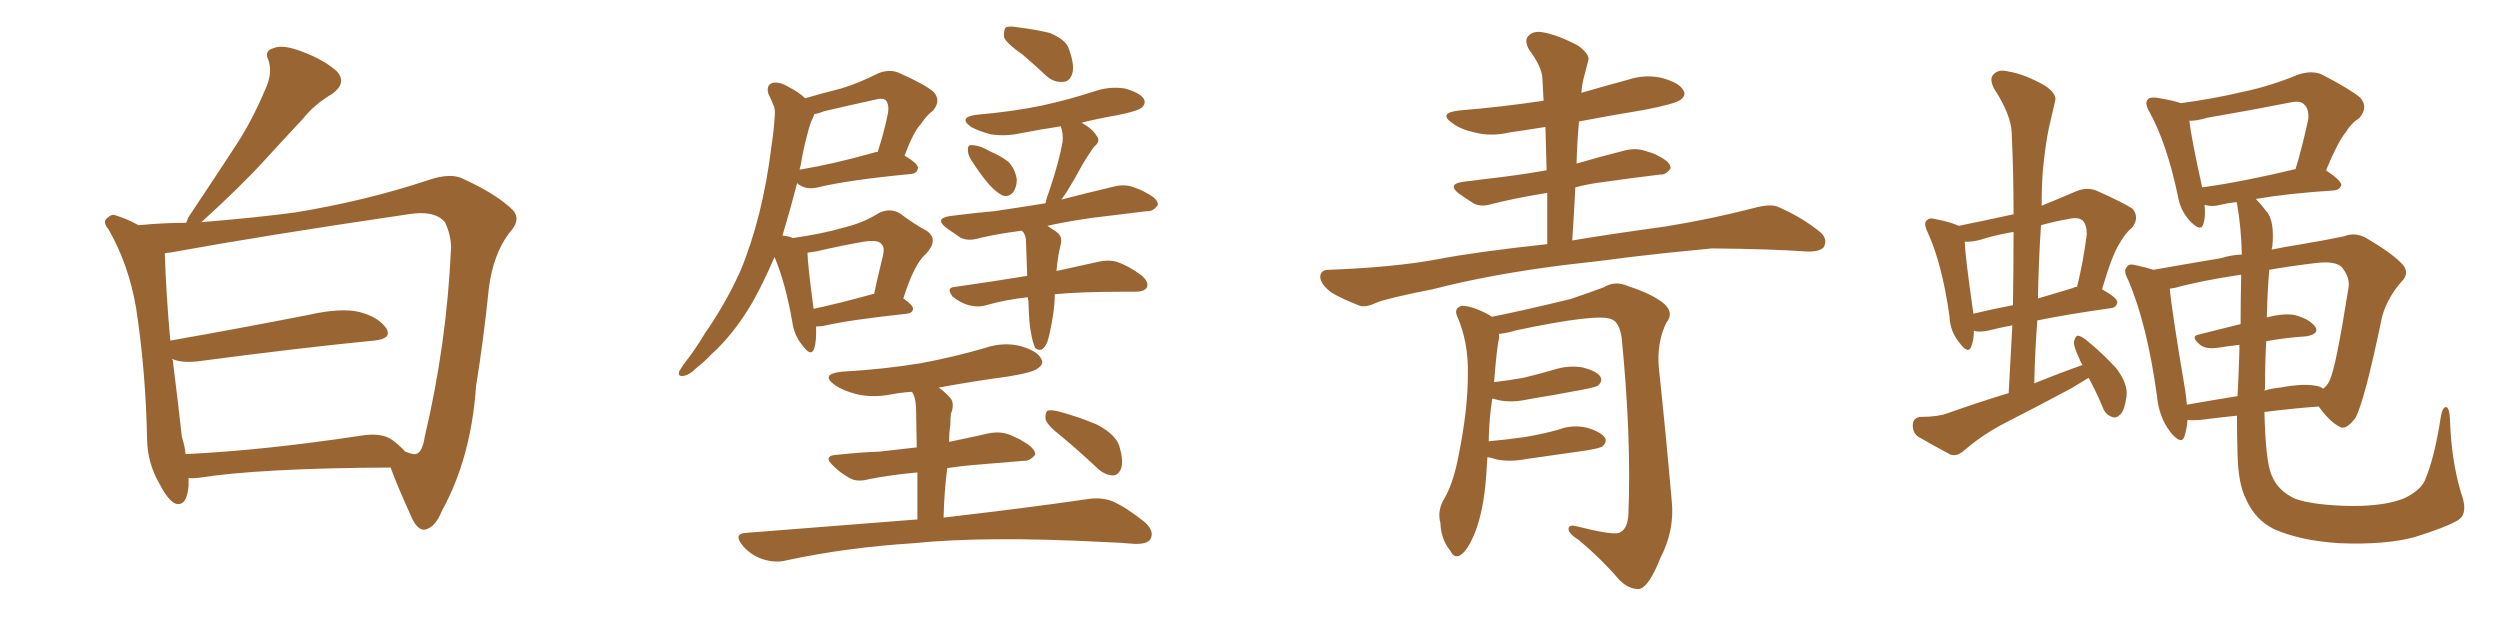 <svg xmlns="http://www.w3.org/2000/svg" xmlns:xlink="http://www.w3.org/1999/xlink" width="600" height="150"><path fill="#996633" padding="10" d="M45.26 114.70L45.26 114.70Q45.26 115.58 45.26 116.60L45.26 116.60Q44.82 121.73 42.04 120.85L42.04 120.85Q40.28 119.97 38.38 116.31L38.38 116.31Q35.45 111.33 35.30 105.62L35.30 105.62Q35.01 89.36 32.67 73.97L32.67 73.97Q30.91 63.57 26.07 55.08L26.07 55.08Q24.46 53.17 25.78 52.29L25.78 52.29Q26.81 51.27 27.83 51.71L27.83 51.71Q30.62 52.59 33.25 54.05L33.25 54.05Q39.26 53.47 44.68 53.47L44.68 53.47Q44.97 52.88 45.12 52.29L45.12 52.29Q50.98 43.51 56.25 35.45L56.25 35.45Q60.35 29.30 63.57 21.68L63.57 21.68Q65.48 17.72 64.45 14.50L64.45 14.50Q63.28 12.16 65.63 11.57L65.63 11.57Q67.82 10.55 72.66 12.45L72.66 12.45Q77.78 14.36 80.86 17.14L80.86 17.14Q83.35 19.92 79.69 22.56L79.69 22.56Q75.44 25.05 72.66 28.56L72.66 28.56Q68.12 33.40 63.57 38.38L63.57 38.38Q58.15 44.38 48.34 53.32L48.34 53.32Q61.08 52.29 70.90 50.98L70.90 50.98Q87.89 48.19 102.83 43.21L102.83 43.21Q108.40 41.31 111.47 43.07L111.47 43.07Q119.38 46.73 123.05 50.39L123.05 50.39Q125.24 52.73 122.17 55.96L122.17 55.96Q118.36 61.08 117.33 69.14L117.33 69.14Q116.02 81.88 114.26 92.58L114.26 92.58Q113.09 109.86 106.05 122.61L106.05 122.61Q104.44 126.71 101.81 127.15L101.81 127.15Q100.20 127.15 98.88 124.37L98.88 124.37Q95.21 116.31 93.75 112.21L93.75 112.21Q62.40 112.35 47.46 114.70L47.46 114.70Q46.14 114.84 45.26 114.70ZM94.19 105.62L94.19 105.62L94.19 105.62Q95.95 106.93 97.27 108.40L97.27 108.40Q99.17 109.13 99.76 108.98L99.76 108.98Q101.37 108.69 101.95 104.74L101.95 104.74Q107.23 82.47 108.25 59.47L108.25 59.47Q108.25 56.40 106.79 53.32L106.79 53.32Q104.30 50.39 98.00 51.42L98.00 51.42Q63.13 56.54 40.72 60.64L40.72 60.64Q40.14 60.64 39.55 60.79L39.55 60.79Q39.84 70.17 40.87 81.74L40.87 81.74Q55.96 79.10 73.97 75.59L73.97 75.59Q81.74 73.83 86.13 74.85L86.13 74.85Q90.82 76.03 92.72 78.81L92.72 78.81Q94.19 81.30 89.79 81.74L89.79 81.74Q71.78 83.50 47.46 86.72L47.46 86.72Q43.51 87.16 41.31 86.13L41.31 86.13Q41.31 86.28 41.46 86.43L41.46 86.43Q42.77 96.83 43.65 104.88L43.65 104.88Q44.38 107.08 44.53 108.98L44.53 108.98Q63.13 108.11 86.43 104.59L86.43 104.59Q91.55 103.71 94.19 105.62ZM195.85 78.37L195.85 78.37Q196.00 81.74 195.41 83.64L195.41 83.64Q194.68 85.84 192.48 82.76L192.48 82.76Q190.58 80.42 190.14 77.20L190.14 77.20Q188.53 67.97 185.89 61.67L185.89 61.67Q183.40 67.53 180.62 72.51L180.62 72.51Q176.07 80.27 170.65 85.11L170.65 85.11Q169.19 86.72 167.29 88.18L167.29 88.18Q165.38 90.09 163.92 90.23L163.92 90.23Q162.60 90.38 163.04 89.06L163.04 89.06Q163.48 88.33 164.06 87.45L164.06 87.45Q166.85 83.94 169.19 79.98L169.19 79.98Q174.02 73.10 177.69 65.04L177.69 65.04Q180.32 58.74 182.23 51.12L182.23 51.12Q184.13 43.51 185.16 35.01L185.16 35.01Q185.74 31.20 185.89 28.42L185.89 28.42Q186.18 26.22 185.60 25.20L185.60 25.20Q185.01 23.58 184.42 22.56L184.42 22.56Q183.84 20.51 185.30 19.92L185.30 19.92Q187.06 19.48 189.40 20.95L189.40 20.95Q191.75 22.12 193.21 23.58L193.21 23.58Q197.75 22.27 201.86 21.24L201.86 21.24Q206.25 19.92 210.79 17.58L210.79 17.58Q213.43 16.55 215.63 17.43L215.63 17.43Q222.22 20.36 224.12 22.12L224.12 22.12Q225.88 24.17 223.97 26.51L223.97 26.51Q222.51 27.54 221.04 29.74L221.04 29.74Q219.29 31.49 217.09 37.35L217.09 37.35Q220.31 39.26 220.31 40.28L220.31 40.28Q220.17 41.60 218.70 41.75L218.70 41.75Q203.47 43.21 196.29 44.97L196.29 44.97Q194.53 45.41 193.07 44.97L193.07 44.97Q191.89 44.53 191.31 43.95L191.31 43.95Q189.70 50.24 187.79 56.54L187.79 56.54Q189.40 56.69 190.28 57.13L190.28 57.13Q197.46 56.10 202.44 54.64L202.44 54.64Q207.28 53.47 210.94 51.12L210.94 51.12Q213.72 49.80 216.06 51.27L216.06 51.27Q219.58 53.91 222.36 55.37L222.36 55.37Q225.44 57.42 222.22 60.94L222.22 60.94Q219.43 63.28 216.80 71.63L216.80 71.63Q219.14 73.24 219.14 74.12L219.14 74.12Q218.99 75.15 217.68 75.29L217.68 75.29Q203.91 76.76 197.61 78.22L197.61 78.22Q196.44 78.37 195.85 78.37ZM209.33 70.61L209.33 70.61Q209.62 70.46 209.77 70.61L209.77 70.61Q210.64 66.50 211.52 62.99L211.52 62.99Q212.55 59.33 211.67 58.74L211.67 58.74Q210.94 57.42 207.28 58.01L207.28 58.01Q202.15 58.89 195.85 60.35L195.85 60.35Q194.68 60.50 193.80 60.64L193.80 60.64Q193.80 63.13 195.26 74.12L195.26 74.12Q201.42 72.80 209.33 70.61ZM192.19 39.55L192.19 39.55Q192.04 40.14 191.89 40.72L191.89 40.72Q199.95 39.40 209.77 36.62L209.77 36.62Q210.06 36.47 210.64 36.47L210.64 36.47Q212.11 32.08 213.13 27.10L213.13 27.10Q213.43 25.05 212.55 24.02L212.55 24.02Q211.67 23.44 210.21 23.88L210.21 23.88Q204.20 25.20 197.90 26.66L197.90 26.66Q196.44 27.25 195.41 27.39L195.41 27.39Q195.26 28.13 194.68 29.15L194.68 29.15Q194.09 30.76 193.65 32.67L193.65 32.67Q192.77 35.89 192.19 39.55ZM245.51 13.18L245.51 13.18Q241.55 10.40 240.97 8.94L240.97 8.94Q240.82 7.18 241.41 6.59L241.41 6.59Q242.14 6.15 244.48 6.59L244.48 6.59Q248.29 7.03 251.95 7.91L251.95 7.91Q255.47 9.38 256.35 11.28L256.35 11.28Q257.96 15.38 257.37 17.58L257.37 17.58Q256.79 19.48 255.32 19.63L255.32 19.63Q252.98 19.92 251.07 18.16L251.07 18.16Q248.29 15.53 245.51 13.18ZM233.64 39.26L233.64 39.26Q232.32 37.35 232.32 36.33L232.32 36.33Q232.18 35.01 232.76 34.86L232.76 34.86Q233.79 34.72 235.55 35.30L235.55 35.30Q236.57 35.74 237.60 36.33L237.60 36.33Q240.09 37.35 241.99 38.82L241.99 38.82Q243.60 40.43 244.04 43.07L244.04 43.07Q244.04 44.82 243.16 46.14L243.16 46.14Q241.99 47.46 240.53 46.88L240.53 46.88Q239.36 46.29 237.89 44.82L237.89 44.82Q236.28 43.21 233.64 39.26ZM247.41 79.69L247.41 79.69Q246.97 77.78 246.83 72.36L246.83 72.36Q246.68 71.78 246.68 71.34L246.68 71.34Q241.26 71.92 236.72 73.24L236.72 73.24Q234.81 73.83 232.47 73.24L232.47 73.24Q230.42 72.66 228.66 71.19L228.66 71.19Q226.90 68.99 229.25 68.85L229.25 68.85Q238.48 67.53 246.53 66.21L246.53 66.21Q246.39 61.52 246.24 58.01L246.24 58.01Q246.24 56.69 245.65 55.81L245.65 55.81Q245.36 55.52 245.21 55.37L245.21 55.37Q239.50 56.10 235.11 57.13L235.11 57.13Q232.32 58.01 230.42 56.98L230.42 56.98Q228.52 55.66 227.05 54.64L227.05 54.64Q224.27 52.44 227.93 51.86L227.93 51.86Q233.64 51.12 238.62 50.68L238.62 50.68Q244.63 49.80 250.93 48.78L250.93 48.78Q251.22 47.31 251.81 45.85L251.81 45.85Q254.15 38.96 255.03 33.98L255.03 33.98Q255.18 31.79 254.59 30.32L254.59 30.32Q249.76 31.05 245.21 31.93L245.21 31.93Q241.41 32.81 237.74 32.23L237.74 32.23Q234.96 31.49 233.06 30.47L233.06 30.47Q229.83 28.13 234.38 27.54L234.38 27.54Q242.87 26.81 250.05 25.34L250.05 25.34Q256.64 23.88 262.50 21.97L262.50 21.97Q266.31 20.65 269.97 21.24L269.97 21.24Q273.63 22.27 274.51 23.73L274.51 23.73Q275.10 24.76 274.07 25.78L274.07 25.78Q273.19 26.66 267.92 27.69L267.92 27.69Q263.67 28.42 259.57 29.44L259.57 29.44Q262.21 30.91 263.23 32.67L263.23 32.67Q264.26 33.84 262.50 35.30L262.50 35.30Q260.89 37.65 260.01 39.11L260.01 39.11Q257.96 42.92 256.05 46.00L256.05 46.00Q255.32 47.02 254.74 47.90L254.74 47.90Q260.89 46.29 267.19 44.82L267.19 44.82Q269.82 44.09 272.17 44.97L272.17 44.97Q274.22 45.70 275.10 46.29L275.10 46.29Q278.03 47.75 277.88 49.22L277.88 49.22Q276.71 50.83 275.24 50.68L275.24 50.68Q269.24 51.42 262.06 52.29L262.06 52.29Q255.91 53.17 251.37 54.20L251.37 54.20Q252.25 54.79 253.56 55.66L253.56 55.66Q255.03 56.69 254.59 58.59L254.59 58.59Q254.44 59.33 254.30 59.91L254.30 59.91Q254.15 60.50 254.00 61.38L254.00 61.38Q253.71 63.28 253.56 65.04L253.56 65.04Q259.42 63.72 263.53 62.84L263.53 62.84Q265.87 62.26 268.07 62.84L268.07 62.84Q270.70 63.72 273.93 66.06L273.93 66.06Q275.83 67.68 275.24 68.99L275.24 68.99Q274.66 70.02 272.46 70.02L272.46 70.02Q270.70 70.02 269.24 70.02L269.24 70.02Q259.42 70.02 253.13 70.61L253.13 70.61Q253.13 71.19 253.13 71.78L253.13 71.78Q252.98 74.41 252.54 76.76L252.54 76.76Q251.95 80.27 251.37 82.03L251.37 82.03Q250.78 83.50 249.90 83.94L249.90 83.94Q249.02 84.08 248.44 83.50L248.44 83.50Q247.85 82.32 247.41 79.69ZM220.17 124.66L220.17 124.66Q220.17 117.92 220.17 113.38L220.17 113.38Q213.87 113.96 208.59 114.99L208.59 114.99Q205.52 115.87 203.61 114.55L203.61 114.55Q201.56 113.38 200.10 111.91L200.10 111.91Q197.17 109.28 201.12 109.13L201.12 109.13Q206.40 108.54 210.94 108.40L210.94 108.40Q215.04 107.96 220.02 107.37L220.02 107.37Q219.87 100.34 219.87 98.88L219.87 98.88Q219.87 96.24 219.29 94.78L219.29 94.78Q218.99 94.19 218.85 94.04L218.85 94.04Q216.36 94.19 214.01 94.63L214.01 94.63Q209.62 95.51 205.66 94.63L205.66 94.63Q202.29 93.75 200.39 92.43L200.39 92.43Q196.73 89.79 202.00 89.21L202.00 89.21Q212.26 88.62 221.04 87.16L221.04 87.16Q228.96 85.69 236.43 83.50L236.43 83.50Q240.82 82.03 244.92 83.06L244.92 83.06Q249.02 84.23 249.90 86.13L249.90 86.13Q250.63 87.30 249.17 88.33L249.17 88.33Q248.14 89.36 241.85 90.38L241.85 90.38Q233.20 91.55 225.29 93.02L225.29 93.02Q226.61 93.90 227.93 95.36L227.93 95.36Q229.25 96.68 228.22 99.32L228.22 99.32Q228.08 100.49 228.08 101.95L228.08 101.95Q227.78 103.86 227.78 106.05L227.78 106.05Q232.76 105.03 237.30 104.00L237.30 104.00Q240.23 103.42 242.58 104.44L242.58 104.44Q244.63 105.32 245.51 105.91L245.51 105.91Q248.58 107.67 248.44 109.13L248.44 109.13Q247.12 110.74 245.65 110.60L245.65 110.60Q240.09 111.04 233.35 111.62L233.35 111.62Q230.13 111.91 227.34 112.35L227.34 112.35Q226.61 117.92 226.46 124.22L226.46 124.22Q247.85 121.73 260.74 119.82L260.74 119.82Q264.11 119.24 266.89 120.26L266.89 120.26Q270.26 121.73 274.66 125.24L274.66 125.24Q277.15 127.44 276.12 129.35L276.12 129.35Q275.39 130.66 272.17 130.52L272.17 130.52Q268.80 130.22 264.84 130.08L264.84 130.08Q236.57 128.61 219.29 130.37L219.29 130.37Q203.03 131.40 188.82 134.47L188.82 134.47Q186.18 135.21 182.96 134.18L182.96 134.18Q180.03 133.15 178.13 130.81L178.13 130.81Q175.93 128.03 179.15 127.88L179.15 127.88Q201.12 126.12 220.17 124.66ZM254.59 104.59L254.59 104.59L254.59 104.59Q251.37 102.10 250.93 100.63L250.93 100.63Q250.78 99.17 251.37 98.58L251.37 98.58Q252.10 98.29 254.00 98.73L254.00 98.73Q258.98 100.05 263.38 101.95L263.38 101.95Q267.77 104.30 268.65 107.08L268.65 107.08Q269.68 110.60 269.09 112.35L269.09 112.35Q268.51 113.96 267.19 114.11L267.19 114.11Q265.43 114.11 263.67 112.65L263.67 112.65Q258.98 108.25 254.59 104.59ZM377.34 57.71L377.34 57.71Q385.99 56.25 399.76 54.35L399.76 54.35Q410.60 52.59 420.85 49.95L420.85 49.95Q424.51 48.93 426.42 49.51L426.42 49.51Q432.57 52.15 436.96 55.81L436.96 55.81Q438.72 57.42 437.70 59.33L437.70 59.33Q436.67 60.50 433.45 60.35L433.45 60.35Q425.54 59.77 410.89 59.62L410.89 59.62Q399.90 60.64 391.41 61.67L391.41 61.67Q383.79 62.70 375.73 63.57L375.73 63.57Q358.01 65.77 343.80 69.43L343.80 69.43Q332.67 71.63 330.32 72.66L330.32 72.66Q327.83 73.83 326.37 73.39L326.37 73.39Q321.83 71.63 319.48 70.17L319.48 70.17Q316.85 68.12 316.85 66.36L316.85 66.36Q316.99 64.75 318.90 64.75L318.90 64.75Q334.57 64.16 344.82 62.26L344.82 62.26Q353.76 60.50 371.34 58.59L371.34 58.59Q371.34 52.15 371.34 46.29L371.34 46.29Q364.01 47.46 358.15 48.93L358.15 48.93Q355.37 49.80 353.61 48.78L353.61 48.78Q351.56 47.46 350.10 46.44L350.10 46.44Q347.31 44.24 350.98 43.65L350.98 43.65Q356.69 42.92 361.67 42.33L361.67 42.33Q366.21 41.75 371.19 40.87L371.19 40.87Q371.04 35.45 370.90 30.47L370.90 30.47Q366.36 31.20 362.26 31.79L362.26 31.79Q357.86 32.81 353.91 31.79L353.91 31.79Q350.54 31.05 348.63 29.59L348.63 29.59Q344.97 27.10 350.24 26.51L350.24 26.51Q360.79 25.63 370.46 24.17L370.46 24.17Q370.31 21.39 370.17 18.75L370.17 18.75Q370.02 15.97 366.94 11.87L366.94 11.87Q365.77 9.67 366.80 8.64L366.80 8.64Q367.97 7.32 370.31 7.76L370.31 7.76Q373.83 8.35 378.81 10.99L378.81 10.99Q381.74 13.18 381.15 14.65L381.15 14.65Q380.71 16.26 380.13 18.60L380.13 18.60Q379.69 20.07 379.54 22.27L379.54 22.27Q385.11 20.65 390.53 19.19L390.53 19.19Q394.92 17.72 399.02 18.75L399.02 18.75Q403.13 19.92 404.00 21.68L404.00 21.68Q404.74 22.85 403.42 23.88L403.42 23.88Q402.25 24.90 394.63 26.37L394.63 26.37Q386.57 27.69 378.96 29.15L378.96 29.15Q378.52 33.98 378.37 39.26L378.37 39.26Q384.38 37.50 390.23 36.04L390.23 36.04Q392.87 35.45 395.21 36.33L395.21 36.33Q397.27 36.91 398.14 37.50L398.14 37.50Q401.07 38.96 400.93 40.43L400.93 40.43Q399.76 42.04 398.44 41.89L398.44 41.89Q392.29 42.63 385.11 43.65L385.11 43.65Q381.30 44.09 378.08 44.97L378.08 44.97Q377.78 51.12 377.34 57.71ZM356.98 109.72L356.98 109.72L356.98 109.72Q356.84 111.77 356.69 114.11L356.69 114.11Q356.10 122.61 353.91 128.03L353.91 128.03Q352.15 132.28 350.39 133.30L350.39 133.30Q348.93 134.03 348.05 132.13L348.05 132.13Q345.85 129.49 345.70 125.54L345.70 125.54Q344.97 122.90 346.29 120.26L346.29 120.26Q348.78 116.31 350.10 109.13L350.10 109.13Q352.29 98.29 352.29 89.79L352.29 89.79Q352.44 82.03 349.66 75.73L349.66 75.73Q348.93 73.97 350.83 73.39L350.83 73.39Q353.32 73.39 357.42 75.59L357.42 75.59Q357.86 75.88 358.01 76.03L358.01 76.03Q364.16 74.85 376.90 71.78L376.90 71.78Q382.03 70.02 384.81 68.99L384.81 68.99Q387.60 67.24 390.82 68.70L390.82 68.70Q396.68 70.61 399.46 72.95L399.46 72.95Q401.81 75.15 399.90 77.49L399.90 77.49Q397.56 82.32 398.14 88.48L398.14 88.48Q399.76 103.56 401.22 120.26L401.22 120.26Q401.95 127.29 398.44 134.03L398.44 134.03Q395.80 140.77 393.46 141.36L393.46 141.36Q390.97 141.50 388.62 139.16L388.62 139.16Q384.38 134.18 378.96 129.64L378.96 129.64Q376.61 128.17 376.46 127.15L376.46 127.15Q376.32 125.83 378.22 126.27L378.22 126.27Q386.87 128.47 388.62 127.88L388.62 127.88Q390.67 127.00 390.82 123.34L390.82 123.34Q391.55 104.88 389.21 81.15L389.21 81.15Q388.62 77.20 386.72 76.61L386.72 76.61Q383.50 75.15 364.01 79.25L364.01 79.25Q361.52 79.98 359.77 80.13L359.77 80.13Q359.77 80.57 359.77 81.15L359.77 81.15Q359.18 83.79 358.59 91.70L358.59 91.70Q362.40 91.26 365.63 90.67L365.63 90.67Q369.29 89.79 372.80 88.77L372.80 88.77Q376.32 87.60 379.83 88.18L379.83 88.18Q383.20 89.06 384.08 90.38L384.08 90.38Q384.67 91.41 383.64 92.43L383.64 92.43Q383.20 92.87 380.13 93.46L380.13 93.46Q373.24 94.78 366.94 95.80L366.94 95.80Q363.13 96.68 359.91 96.09L359.91 96.09Q358.74 95.80 358.15 95.65L358.15 95.65Q357.42 100.05 357.28 105.91L357.28 105.91Q361.96 105.47 366.06 104.88L366.06 104.88Q370.31 104.15 373.97 103.13L373.97 103.13Q377.49 101.81 381.01 102.69L381.01 102.69Q384.38 103.71 385.25 105.18L385.25 105.18Q385.69 106.05 384.67 107.08L384.67 107.08Q384.23 107.52 380.71 108.11L380.71 108.11Q373.39 109.13 366.36 110.16L366.36 110.16Q362.55 110.89 359.33 110.30L359.33 110.30Q358.01 109.86 356.98 109.72ZM536.87 99.76L536.87 99.76Q532.62 100.20 528.08 100.78L528.08 100.78Q526.32 100.93 525 100.78L525 100.78Q524.85 102.98 524.27 104.74L524.27 104.74Q523.54 106.93 520.90 103.71L520.90 103.71Q518.12 100.05 517.68 95.07L517.68 95.07Q515.33 77.93 510.79 67.24L510.79 67.24Q509.47 64.89 510.50 64.01L510.50 64.01Q510.94 63.13 512.84 63.72L512.84 63.72Q515.04 64.16 516.80 64.75L516.80 64.75Q524.27 63.43 533.06 61.96L533.06 61.96Q535.25 61.23 538.04 61.08L538.04 61.08Q537.89 54.49 536.87 48.78L536.87 48.78Q536.72 48.49 536.72 48.49L536.72 48.49Q534.38 48.78 532.62 49.22L532.62 49.22Q530.86 49.66 529.39 49.22L529.39 49.22Q529.25 49.22 529.10 49.22L529.10 49.22Q529.39 52.00 528.81 53.76L528.81 53.76Q528.22 55.81 525.59 53.03L525.59 53.03Q523.24 50.54 522.66 46.88L522.66 46.88Q520.02 34.42 515.92 26.95L515.92 26.95Q514.60 24.76 515.48 23.88L515.48 23.88Q515.77 23.29 517.53 23.44L517.53 23.44Q521.92 24.17 523.39 24.76L523.39 24.76Q531.15 23.73 538.62 21.97L538.62 21.97Q544.92 20.65 551.66 17.87L551.66 17.87Q554.88 16.85 557.23 17.87L557.23 17.87Q564.26 21.53 566.46 23.44L566.46 23.44Q568.51 25.78 566.16 28.42L566.16 28.42Q564.40 29.44 562.94 31.79L562.94 31.79Q561.04 34.13 558.25 40.87L558.25 40.87Q561.91 43.36 561.91 44.38L561.91 44.38Q561.62 45.56 560.16 45.70L560.16 45.70Q548.88 46.44 541.41 47.75L541.41 47.75Q542.58 48.93 543.90 50.68L543.90 50.68Q545.95 52.88 545.36 59.18L545.36 59.18Q545.21 59.47 545.21 59.91L545.21 59.91Q548.58 59.18 551.66 58.74L551.66 58.74Q557.81 57.71 562.65 56.69L562.65 56.69Q565.14 55.66 567.92 57.13L567.92 57.13Q574.37 60.94 576.71 63.57L576.71 63.57Q578.32 65.63 576.42 67.53L576.42 67.53Q573.05 71.34 571.73 75.88L571.73 75.88L571.73 75.88Q567.48 96.39 565.28 100.34L565.28 100.34Q562.94 103.42 561.47 102.39L561.47 102.39Q559.13 101.22 556.49 97.56L556.49 97.56Q550.49 98.00 543.46 98.88L543.46 98.88Q543.75 110.89 545.21 114.11L545.21 114.11Q546.68 117.77 550.78 119.68L550.78 119.68Q555.18 121.29 564.55 121.44L564.55 121.44Q572.61 121.44 577.15 119.53L577.15 119.53Q580.96 117.63 581.98 115.28L581.98 115.28Q584.33 109.72 585.79 100.05L585.79 100.05Q586.23 97.56 587.11 97.71L587.11 97.71Q587.84 97.85 587.99 100.49L587.99 100.49Q588.28 110.30 590.63 118.21L590.63 118.21Q592.68 123.63 589.45 125.10L589.45 125.10Q586.96 126.56 579.49 128.91L579.49 128.91Q572.46 130.81 561.47 130.37L561.47 130.37Q552.10 129.79 545.80 127.00L545.80 127.00Q541.26 124.80 539.06 119.82L539.06 119.82Q537.16 116.16 537.01 108.98L537.01 108.98Q536.87 104.74 536.87 99.76ZM543.60 93.31L543.60 93.31Q543.46 93.60 543.46 93.75L543.46 93.75Q545.36 93.16 547.27 93.02L547.27 93.02Q552.69 91.99 555.76 92.58L555.76 92.58Q556.93 92.72 557.52 93.31L557.52 93.31Q558.54 92.58 559.13 91.26L559.13 91.26Q560.60 88.33 563.67 68.85L563.67 68.85Q563.96 66.50 562.06 64.16L562.06 64.16Q560.60 62.55 555.76 63.13L555.76 63.13Q549.61 63.87 544.63 64.75L544.63 64.75Q544.19 69.58 544.04 76.17L544.04 76.17Q548.00 75.15 550.63 75.59L550.63 75.59Q554.15 76.46 555.62 78.37L555.62 78.37Q556.79 80.13 553.56 80.71L553.56 80.71Q548.88 81.01 543.90 81.88L543.90 81.88Q543.60 87.16 543.60 93.31ZM537.74 77.78L537.74 77.78Q537.74 72.66 537.89 65.92L537.89 65.92Q528.08 67.38 521.78 69.14L521.78 69.14Q521.34 69.14 520.75 69.29L520.75 69.29Q521.19 74.41 524.41 93.46L524.41 93.46Q524.71 95.36 524.85 97.12L524.85 97.12Q530.71 96.09 537.01 95.07L537.01 95.07Q537.30 89.79 537.45 84.08L537.45 84.08Q537.45 83.35 537.45 82.76L537.45 82.76Q534.81 83.06 532.03 83.50L532.03 83.50Q529.54 83.79 528.22 82.91L528.22 82.91Q525.44 80.71 527.78 80.27L527.78 80.27Q532.32 79.10 537.74 77.78ZM528.52 44.97L528.52 44.97Q538.18 43.65 550.93 40.58L550.93 40.58Q552.54 35.30 554.00 28.56L554.00 28.56Q554.15 26.22 553.13 25.20L553.13 25.20Q552.25 24.02 549.61 24.61L549.61 24.61Q539.94 26.51 529.69 28.27L529.69 28.27Q527.34 29.00 525.44 29.00L525.44 29.00Q525.88 32.96 528.52 44.97ZM470.07 54.20L470.07 54.20Q476.66 52.88 483.25 51.42L483.25 51.42Q483.25 41.31 482.81 31.93L482.81 31.93Q482.67 27.54 478.56 21.24L478.56 21.24Q477.39 18.90 478.42 17.87L478.42 17.87Q479.59 16.55 481.93 17.14L481.93 17.14Q485.74 17.72 490.72 20.51L490.72 20.51Q493.80 22.56 493.21 24.32L493.21 24.32Q492.63 26.95 491.75 30.62L491.75 30.62Q490.87 34.72 490.28 41.02L490.28 41.02Q489.99 44.97 489.99 49.37L489.99 49.37Q493.65 47.90 498.05 46.00L498.05 46.00Q500.68 44.82 503.03 45.70L503.03 45.70Q509.62 48.63 511.82 50.10L511.82 50.10Q513.57 52.29 511.67 54.64L511.67 54.64Q510.06 55.96 508.59 58.59L508.59 58.59Q506.84 61.38 504.49 69.43L504.49 69.43Q508.15 71.48 508.15 72.51L508.15 72.51Q508.01 73.83 506.54 73.97L506.54 73.97Q496.14 75.44 488.96 76.90L488.96 76.90Q488.38 84.38 488.23 91.99L488.23 91.99Q494.38 89.50 499.80 87.60L499.80 87.60Q499.22 86.72 499.07 86.13L499.07 86.13Q497.61 83.06 497.75 82.03L497.75 82.03Q498.05 80.71 498.63 80.57L498.63 80.57Q499.37 80.57 500.68 81.59L500.68 81.59Q504.64 84.81 507.86 88.33L507.86 88.33Q510.79 92.14 510.35 95.21L510.35 95.21Q509.91 98.44 508.89 99.46L508.89 99.46Q507.86 100.49 506.84 100.05L506.84 100.05Q505.22 99.46 504.64 97.71L504.64 97.71Q503.03 93.90 501.27 90.67L501.27 90.67Q499.37 91.85 497.17 93.16L497.17 93.16Q489.26 97.41 481.20 101.51L481.20 101.51Q475.78 104.30 471.24 108.25L471.24 108.25Q469.63 109.57 468.16 109.13L468.16 109.13Q463.48 106.64 460.25 104.74L460.25 104.74Q458.94 103.71 459.08 101.81L459.08 101.81Q459.23 100.20 460.99 100.05L460.99 100.05Q465.09 100.05 467.43 99.17L467.43 99.17Q474.90 96.53 482.08 94.34L482.08 94.34Q482.52 85.99 482.96 78.08L482.96 78.08Q479.88 78.66 477.54 79.25L477.54 79.25Q475.78 79.69 474.32 79.54L474.32 79.54Q473.88 79.39 473.73 79.39L473.73 79.39Q473.73 81.59 473.14 83.06L473.14 83.06Q472.41 85.25 470.21 82.18L470.21 82.18Q468.02 79.54 467.87 75.88L467.87 75.88Q466.11 63.28 462.60 55.66L462.60 55.66Q461.57 53.47 462.45 52.88L462.45 52.88Q463.04 52.15 464.50 52.59L464.50 52.59Q468.31 53.32 470.07 54.20ZM473.58 75L473.58 75Q473.58 75.15 473.58 75.29L473.58 75.29Q477.83 74.27 483.11 73.24L483.11 73.24Q483.25 64.16 483.25 55.66L483.25 55.66Q479.74 56.25 476.66 57.13L476.66 57.13Q473.73 58.15 471.53 58.01L471.53 58.01Q471.68 61.82 473.58 75ZM489.84 54.05L489.84 54.05L489.84 54.05Q489.26 62.70 489.11 71.63L489.11 71.63Q493.07 70.46 497.46 69.14L497.46 69.14Q497.90 68.85 498.49 68.85L498.49 68.85Q499.95 62.99 500.83 56.25L500.83 56.25Q500.83 53.91 499.80 52.88L499.80 52.88Q498.63 52.00 496.29 52.59L496.29 52.59Q492.92 53.17 489.84 54.05Z"/></svg>